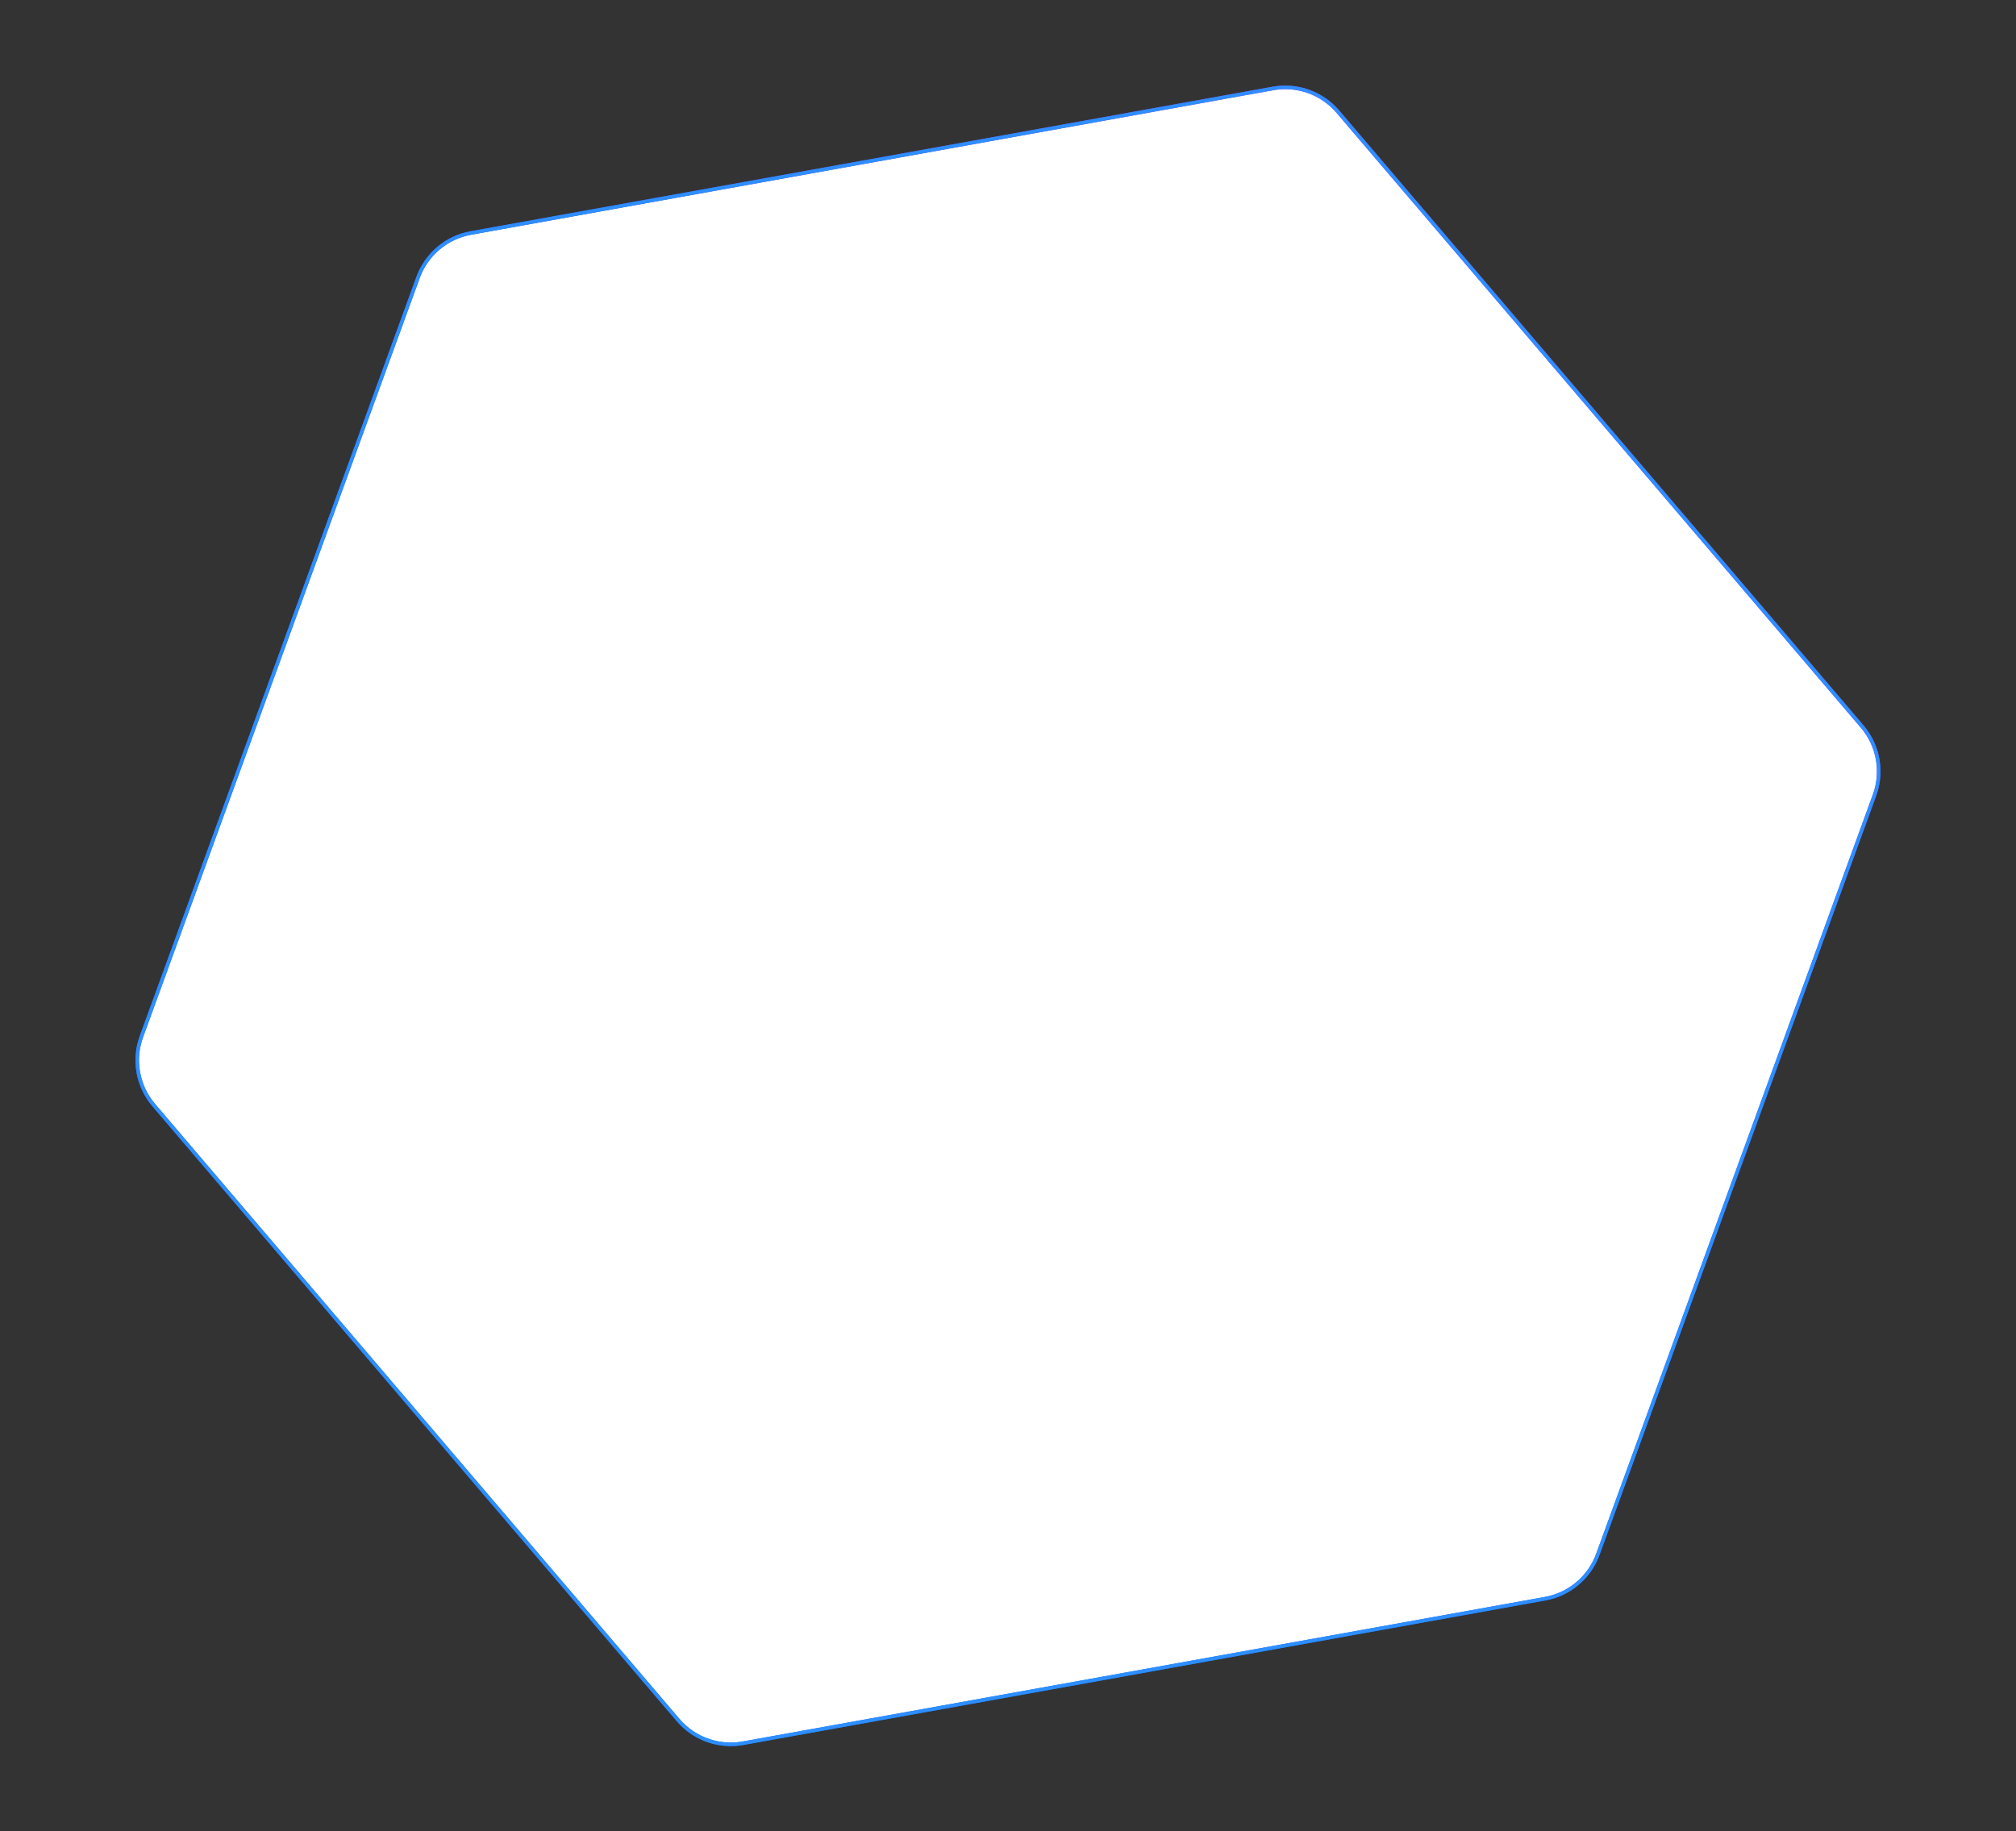 <svg width="568" height="516" viewBox="0 0 568 516" fill="none" xmlns="http://www.w3.org/2000/svg">
<rect x="0" y="0" width="568" height="516" fill="#333333" stroke="none"/>
<path d="M39.843 292.105C37.439 298.704 38.77 306.087 43.327 311.432L191.05 484.697C195.552 489.977 202.519 492.467 209.348 491.237L435.337 450.509C442.165 449.279 447.825 444.513 450.2 437.994L528.144 224.059C530.548 217.46 529.218 210.077 524.661 204.733L376.937 31.467C372.436 26.187 365.468 23.697 358.64 24.928L132.65 65.655C125.822 66.885 120.162 71.651 117.787 78.17L39.843 292.105Z" fill="#EAF8FF"/>
<path d="M39.843 292.105C37.439 298.704 38.77 306.087 43.327 311.432L191.05 484.697C195.552 489.977 202.519 492.467 209.348 491.237L435.337 450.509C442.165 449.279 447.825 444.513 450.2 437.994L528.144 224.059C530.548 217.46 529.218 210.077 524.661 204.733L376.937 31.467C372.436 26.187 365.468 23.697 358.64 24.928L132.65 65.655C125.822 66.885 120.162 71.651 117.787 78.17L39.843 292.105Z" fill="white"/>
<path d="M39.843 292.105C37.439 298.704 38.77 306.087 43.327 311.432L191.05 484.697C195.552 489.977 202.519 492.467 209.348 491.237L435.337 450.509C442.165 449.279 447.825 444.513 450.2 437.994L528.144 224.059C530.548 217.46 529.218 210.077 524.661 204.733L376.937 31.467C372.436 26.187 365.468 23.697 358.64 24.928L132.65 65.655C125.822 66.885 120.162 71.651 117.787 78.17L39.843 292.105Z" stroke="url(#paint0_linear)"/>
<path d="M39.843 292.105C37.439 298.704 38.77 306.087 43.327 311.432L191.05 484.697C195.552 489.977 202.519 492.467 209.348 491.237L435.337 450.509C442.165 449.279 447.825 444.513 450.2 437.994L528.144 224.059C530.548 217.46 529.218 210.077 524.661 204.733L376.937 31.467C372.436 26.187 365.468 23.697 358.64 24.928L132.65 65.655C125.822 66.885 120.162 71.651 117.787 78.17L39.843 292.105Z" stroke="#2E8EFF"/>
<defs>
<linearGradient id="paint0_linear" x1="96.837" y1="522.49" x2="493.145" y2="16.86" gradientUnits="userSpaceOnUse">
<stop stop-color="#0085FF"/>
<stop offset="0.573" stop-color="#1254FF"/>
<stop offset="1" stop-color="#EC12FF"/>
</linearGradient>
</defs>
</svg>
